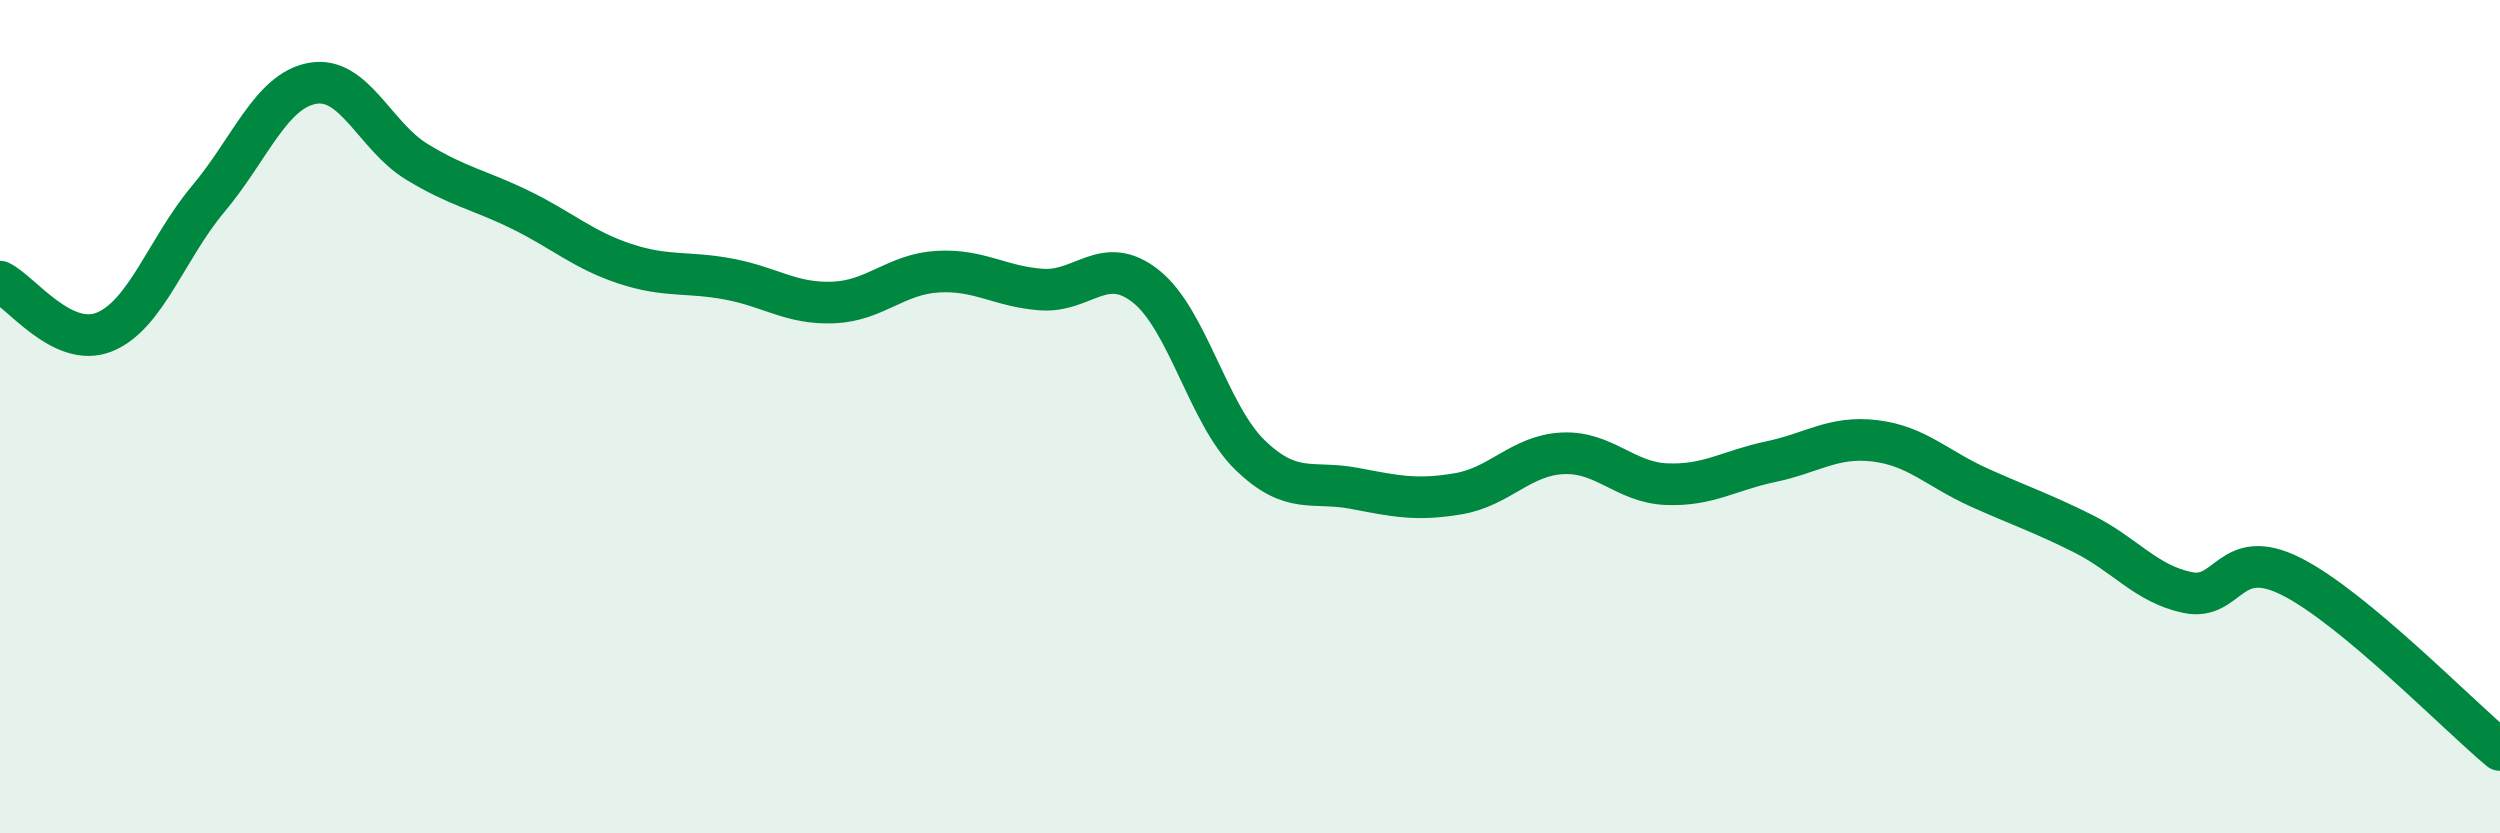 
    <svg width="60" height="20" viewBox="0 0 60 20" xmlns="http://www.w3.org/2000/svg">
      <path
        d="M 0,6.76 C 0.5,7 1.5,8.37 2.5,7.97 C 3.5,7.57 4,5.96 5,4.77 C 6,3.58 6.5,2.18 7.5,2 C 8.5,1.82 9,3.27 10,3.88 C 11,4.49 11.5,4.55 12.5,5.04 C 13.5,5.53 14,6 15,6.33 C 16,6.66 16.5,6.51 17.5,6.7 C 18.5,6.89 19,7.3 20,7.26 C 21,7.22 21.5,6.58 22.5,6.52 C 23.5,6.46 24,6.88 25,6.95 C 26,7.02 26.5,6.08 27.5,6.87 C 28.5,7.66 29,9.95 30,10.92 C 31,11.89 31.5,11.53 32.5,11.72 C 33.5,11.91 34,12.02 35,11.85 C 36,11.68 36.5,10.93 37.5,10.88 C 38.5,10.83 39,11.58 40,11.62 C 41,11.66 41.5,11.29 42.5,11.08 C 43.5,10.87 44,10.46 45,10.58 C 46,10.7 46.5,11.25 47.5,11.7 C 48.5,12.15 49,12.31 50,12.81 C 51,13.31 51.5,14.01 52.5,14.22 C 53.5,14.43 53.5,13.08 55,13.84 C 56.5,14.6 59,17.17 60,18L60 20L0 20Z"
        fill="#008740"
        opacity="0.1"
        stroke-linecap="round"
        stroke-linejoin="round"
      />
      <path
        d="M 0,6.76 C 0.5,7 1.5,8.37 2.5,7.97 C 3.5,7.57 4,5.96 5,4.77 C 6,3.58 6.5,2.18 7.5,2 C 8.5,1.82 9,3.27 10,3.88 C 11,4.49 11.5,4.55 12.5,5.04 C 13.5,5.53 14,6 15,6.33 C 16,6.66 16.5,6.51 17.5,6.7 C 18.5,6.89 19,7.3 20,7.26 C 21,7.22 21.5,6.58 22.5,6.52 C 23.5,6.46 24,6.88 25,6.95 C 26,7.02 26.5,6.08 27.5,6.87 C 28.5,7.66 29,9.95 30,10.92 C 31,11.89 31.5,11.53 32.5,11.72 C 33.5,11.91 34,12.02 35,11.85 C 36,11.68 36.5,10.93 37.5,10.88 C 38.5,10.83 39,11.58 40,11.62 C 41,11.66 41.5,11.29 42.5,11.08 C 43.5,10.87 44,10.46 45,10.58 C 46,10.7 46.5,11.25 47.5,11.7 C 48.5,12.15 49,12.31 50,12.81 C 51,13.31 51.5,14.01 52.5,14.22 C 53.5,14.43 53.5,13.08 55,13.84 C 56.5,14.6 59,17.17 60,18"
        stroke="#008740"
        stroke-width="1"
        fill="none"
        stroke-linecap="round"
        stroke-linejoin="round"
      />
    </svg>
  